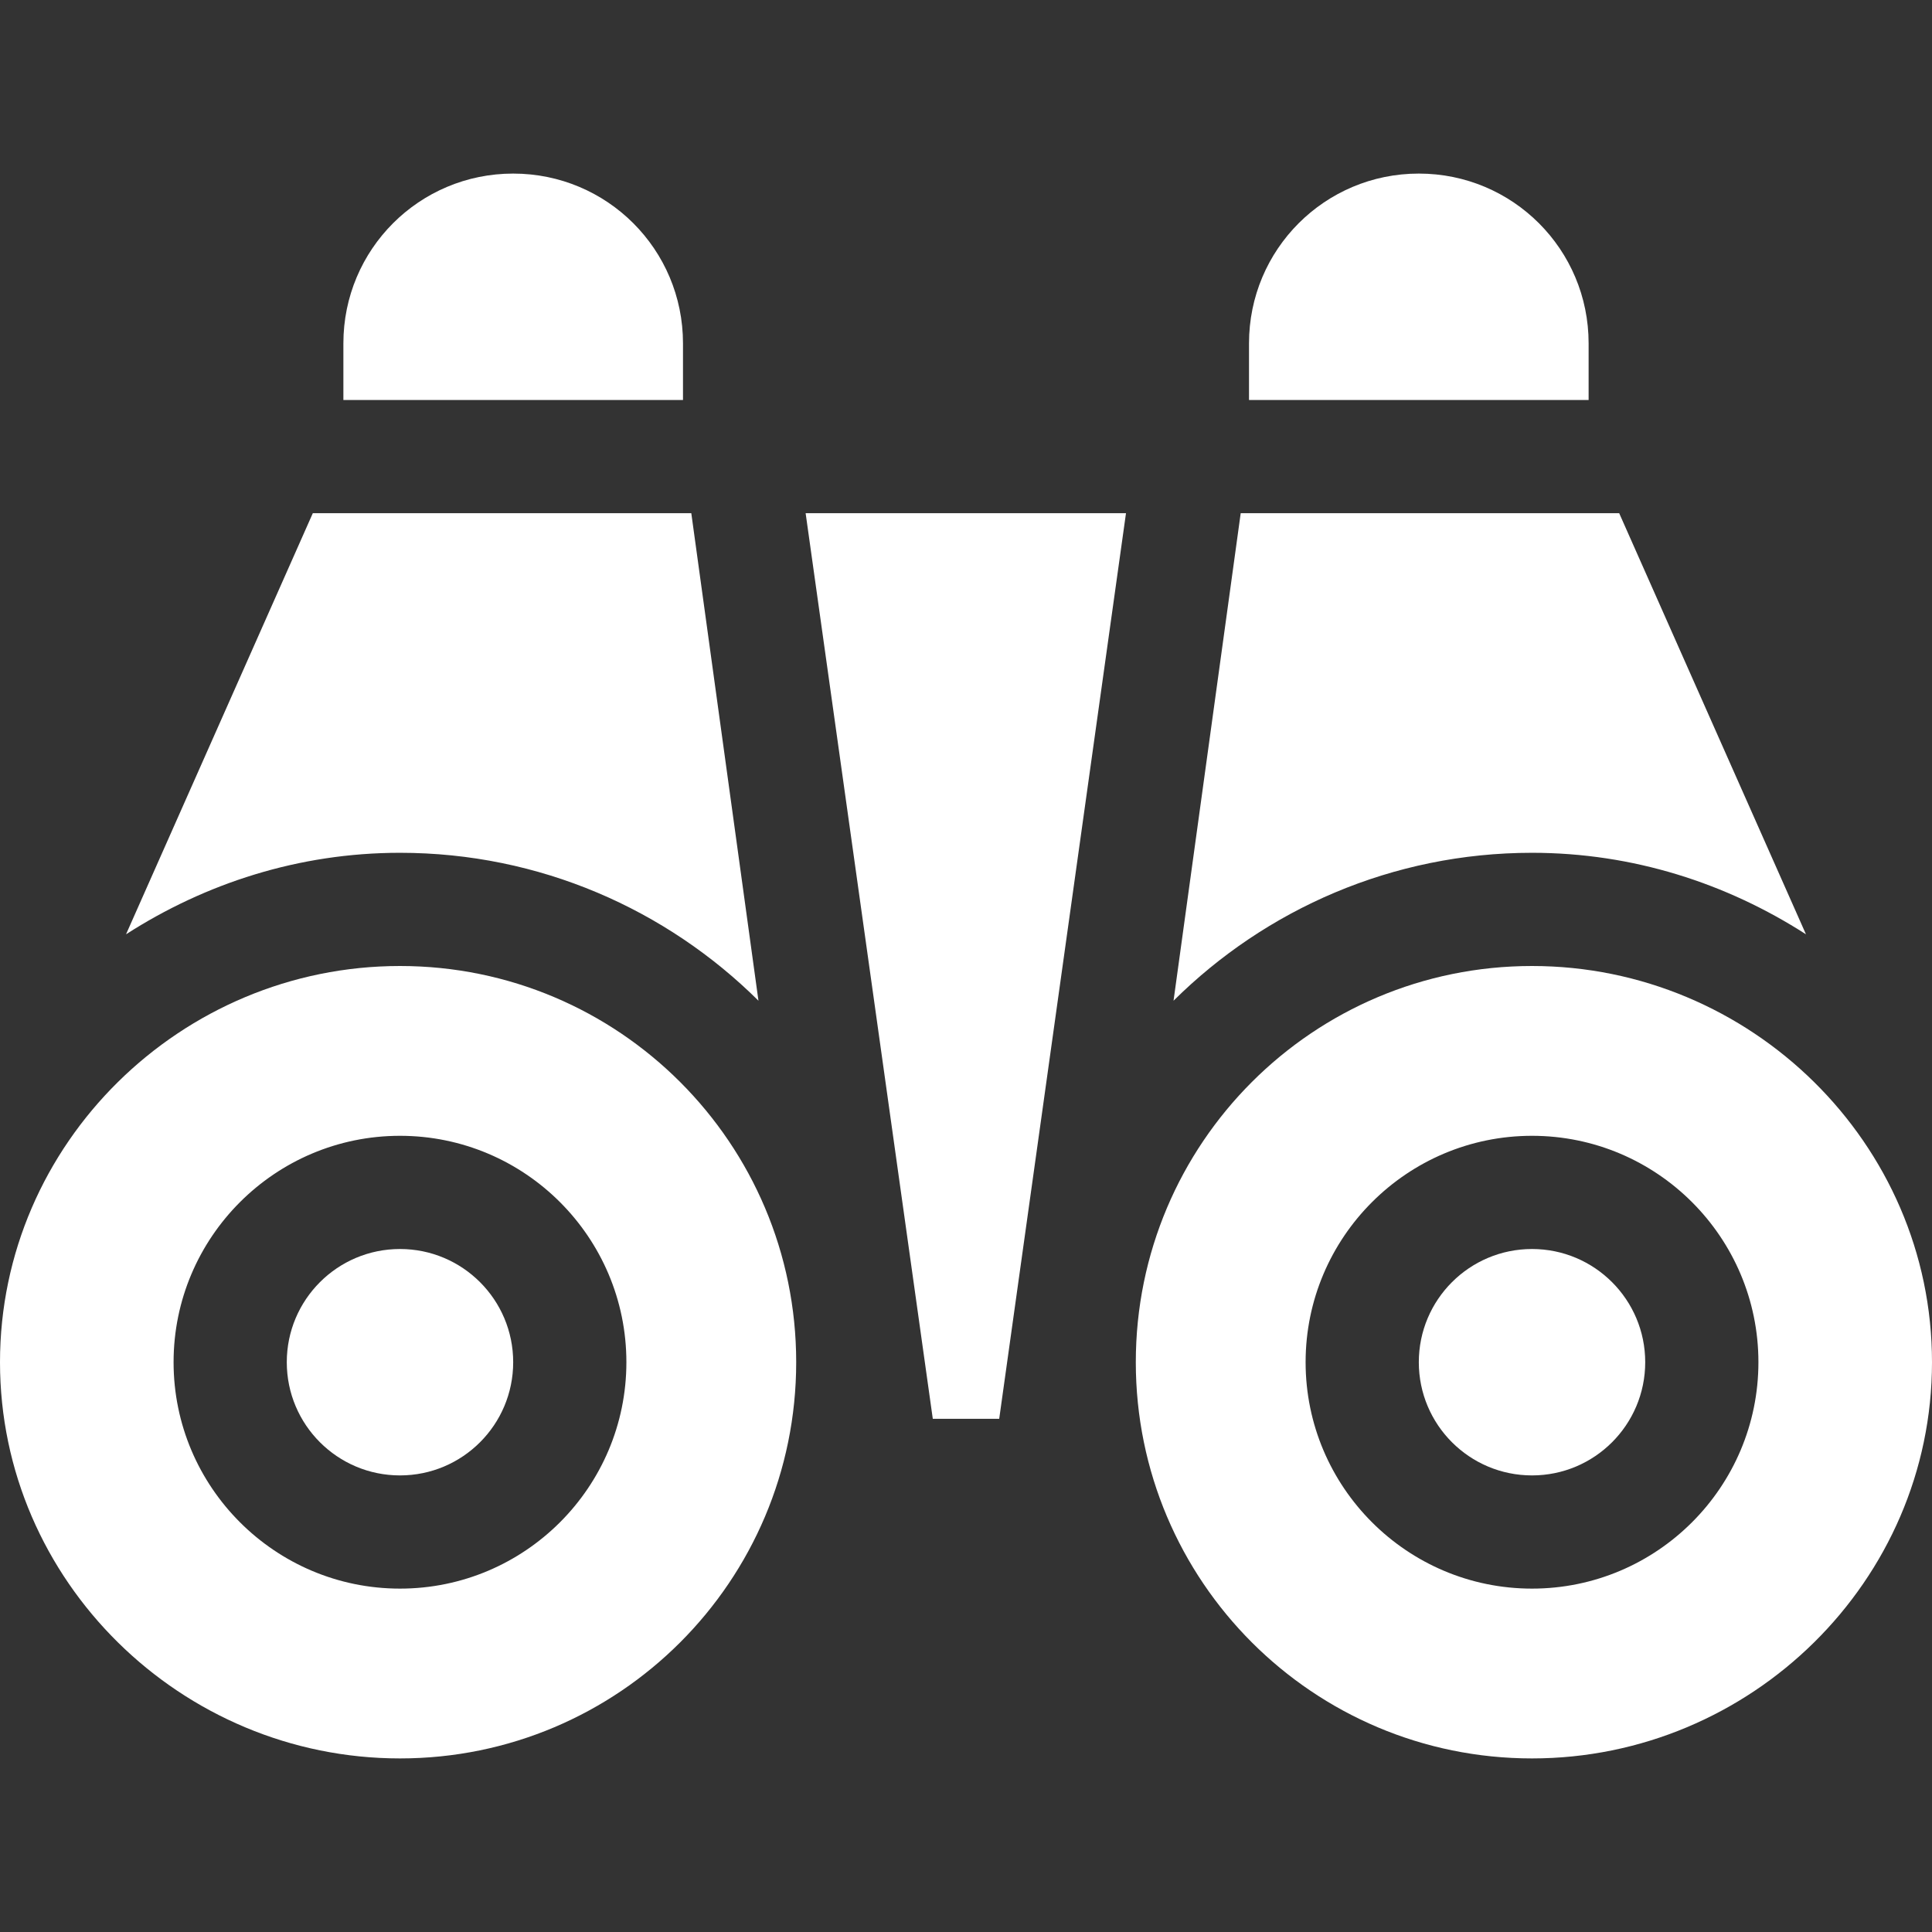 <?xml version="1.0" encoding="utf-8"?>
<!-- Generator: Adobe Illustrator 25.0.0, SVG Export Plug-In . SVG Version: 6.00 Build 0)  -->
<svg version="1.1" id="Capa_1" xmlns="http://www.w3.org/2000/svg" xmlns:xlink="http://www.w3.org/1999/xlink" x="0px" y="0px"
	 viewBox="0 0 512 512" style="enable-background:new 0 0 512 512;" xml:space="preserve">
<rect x="0" y="0" width="512" height="512" fill="#333333" stroke="none"/>
<style type="text/css">
	.st0{fill:#FFFFFF;}
</style>
<g>
	<circle class="st0" cx="106" cy="361" r="30"/>
	<path class="st0" d="M106,466c58,0,105-47,105-105s-47-105-105-105S0,303,0,361S48,466,106,466z M106,301c33.1,0,60,26.9,60,60
		s-26.9,60-60,60s-60-26.9-60-60S72.9,301,106,301z"/>
	<path class="st0" d="M136,46c-24.9,0-45,20.1-45,45v15h90V91C181,66.1,160.9,46,136,46z"/>
	<path class="st0" d="M33.4,247.6c21-13.5,45.8-21.6,72.6-21.6c37,0,70.6,15,95,39.2L183.2,136H82.9L33.4,247.6z"/>
	<circle class="st0" cx="406" cy="361" r="30"/>
	<path class="st0" d="M406,256c-58,0-105,47-105,105s47,105,105,105s106-47,106-105S464,256,406,256z M406,421
		c-33.1,0-60-26.9-60-60s26.9-60,60-60s60,26.9,60,60S439.1,421,406,421z"/>
	<path class="st0" d="M376,46c-24.9,0-45,20.1-45,45v15h90V91C421,66.1,400.9,46,376,46z"/>
	<path class="st0" d="M247.2,376h17.6l33.6-240h-84.9L247.2,376z"/>
	<path class="st0" d="M311,265.2c24.4-24.2,58-39.2,95-39.2c26.8,0,51.6,8.1,72.6,21.6L429.1,136H328.8L311,265.2z"/>
</g>
</svg>
